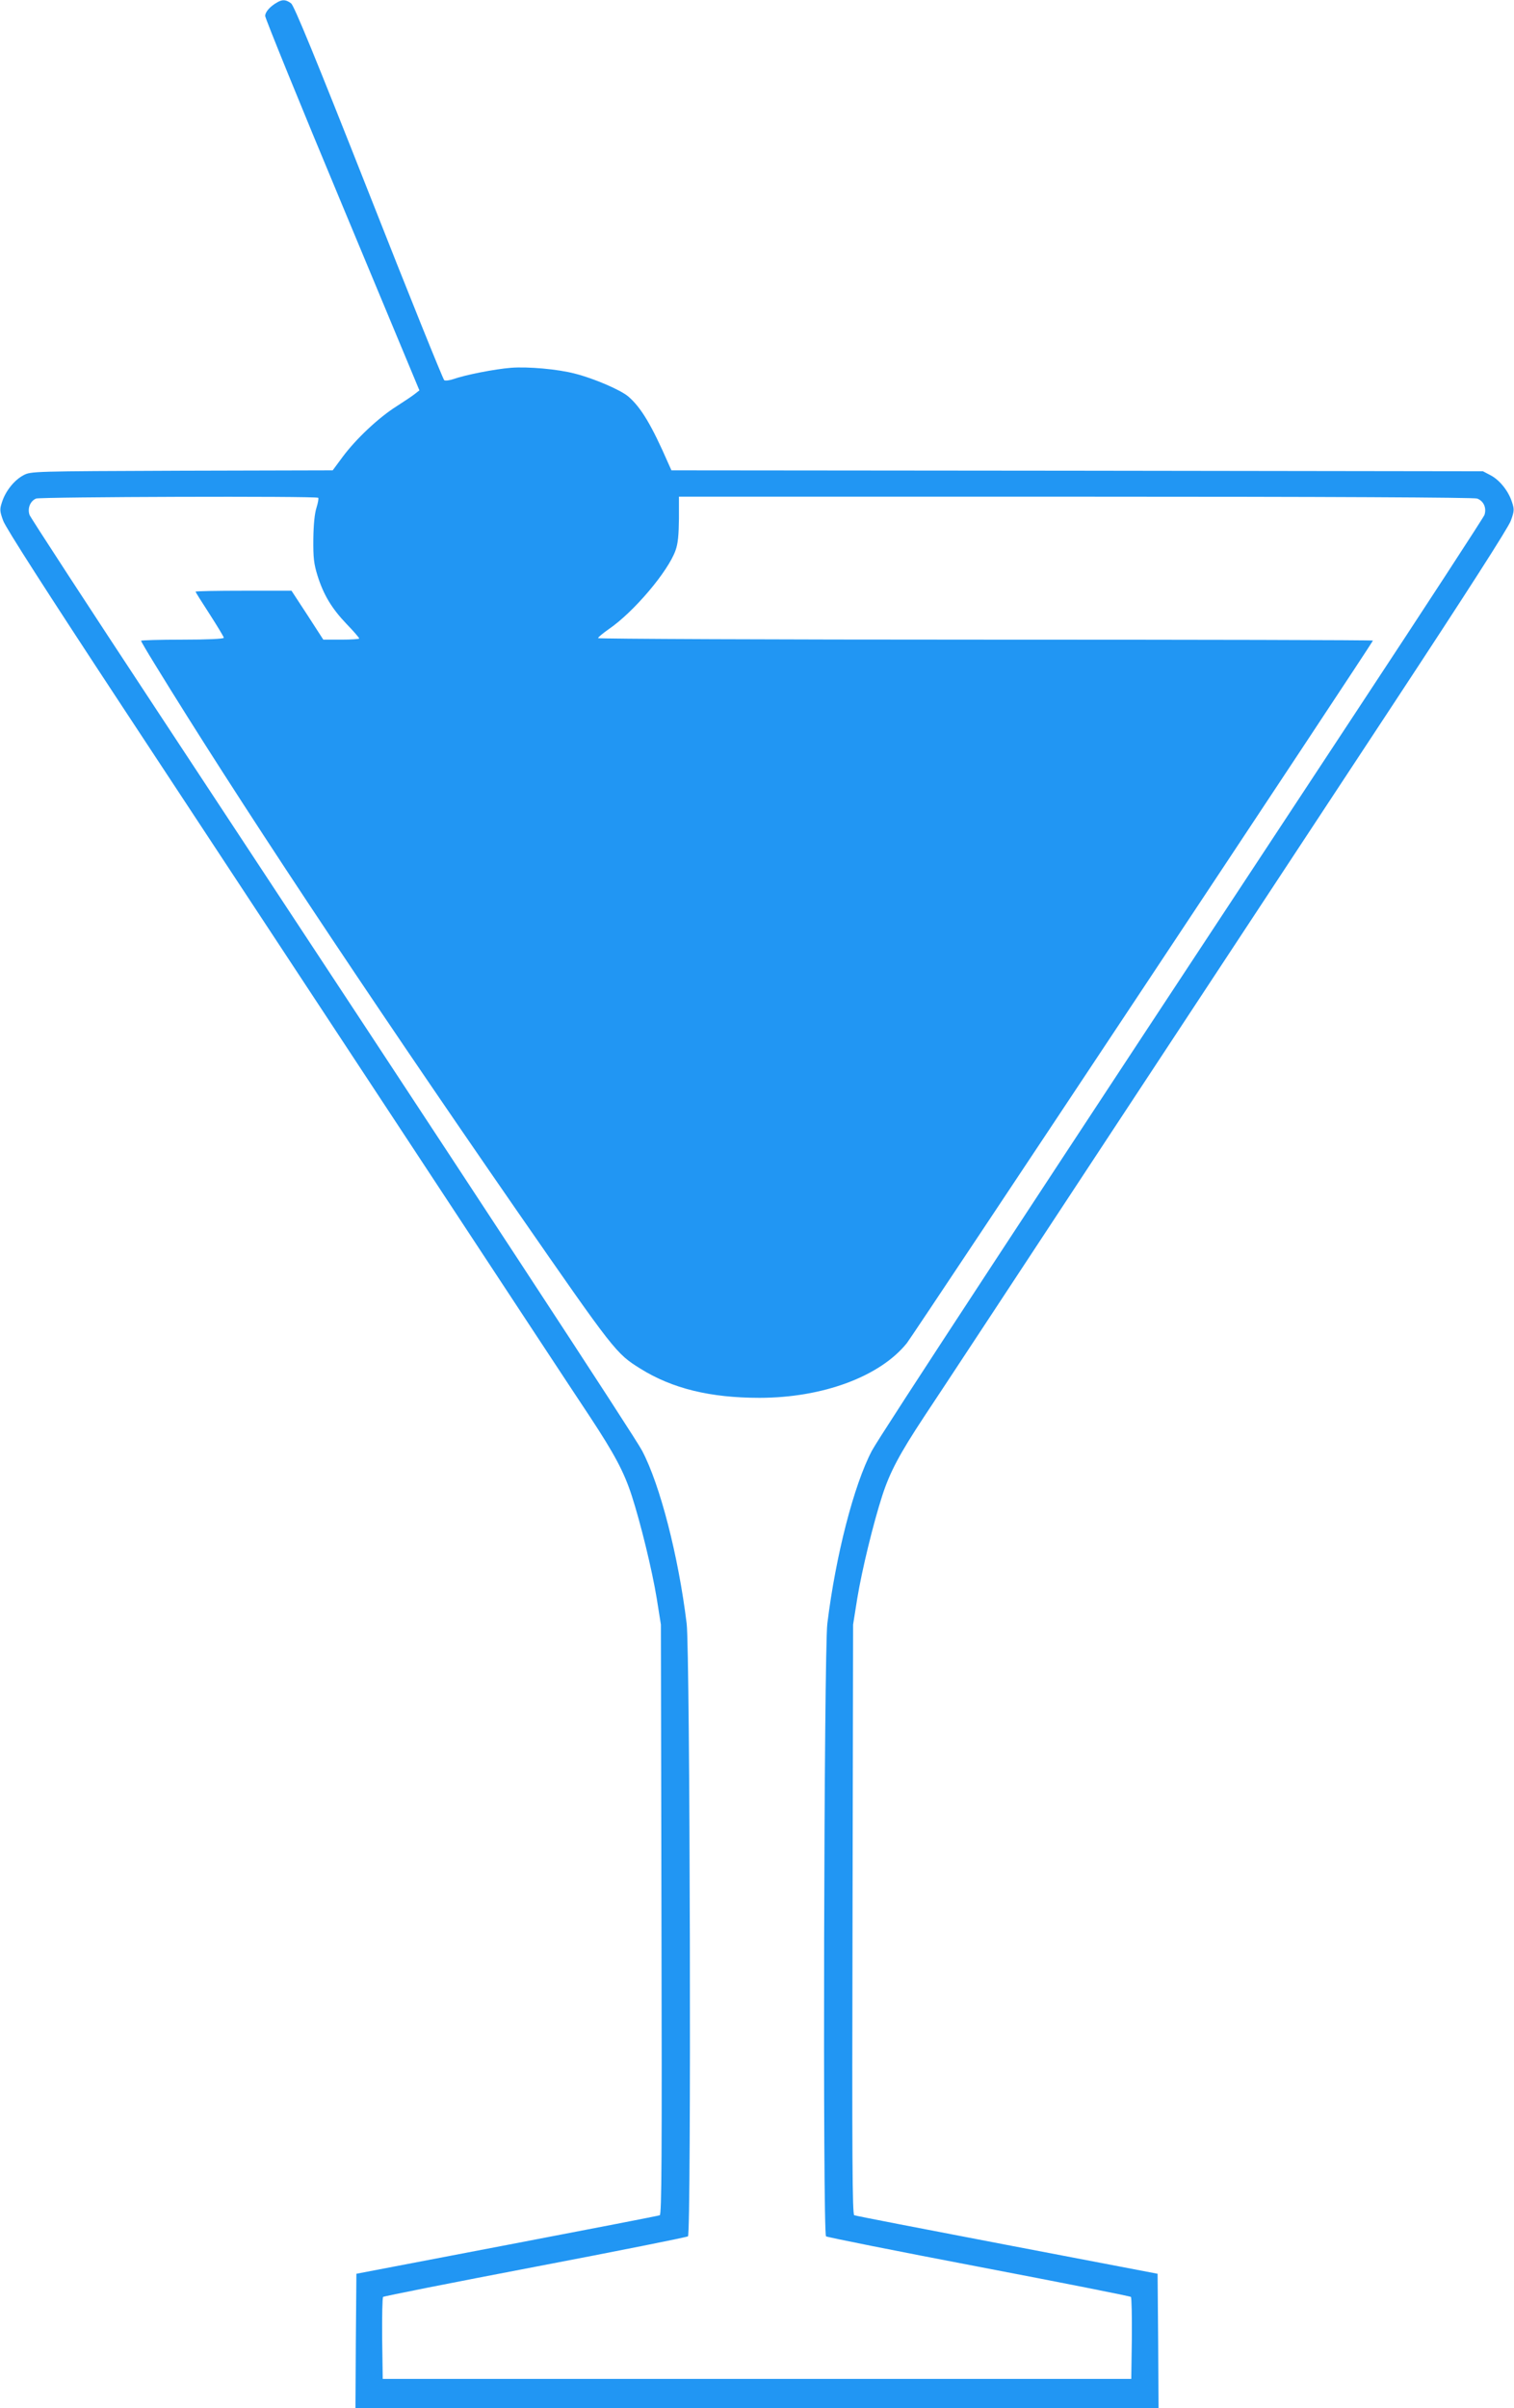 <?xml version="1.0" standalone="no"?>
<!DOCTYPE svg PUBLIC "-//W3C//DTD SVG 20010904//EN"
 "http://www.w3.org/TR/2001/REC-SVG-20010904/DTD/svg10.dtd">
<svg version="1.0" xmlns="http://www.w3.org/2000/svg"
 width="805pt" height="1280pt" viewBox="0 0 805 1280"
 preserveAspectRatio="xMidYMid meet">
<g transform="translate(0,1280) scale(0.1,-0.1)"
fill="#2196f3" stroke="none">
<path d="M1475 12788 c-38 -21 -65 -51 -65 -73 0 -12 184 -465 410 -1006 l410
-984 -23 -18 c-12 -10 -57 -40 -99 -67 -95 -60 -214 -172 -285 -267 l-54 -73
-802 -2 c-791 -3 -803 -3 -842 -24 -48 -25 -95 -83 -114 -142 -13 -39 -13 -48
6 -100 14 -38 232 -378 633 -987 337 -512 1010 -1533 1495 -2270 485 -737 931
-1415 992 -1506 131 -199 181 -293 222 -419 47 -145 108 -394 133 -547 l22
-138 3 -1568 c3 -1266 1 -1568 -9 -1572 -7 -3 -373 -74 -813 -158 l-800 -153
-3 -357 -2 -357 2135 0 2135 0 -2 357 -3 357 -800 153 c-440 84 -806 155 -813
158 -10 4 -12 306 -9 1572 l3 1568 22 138 c25 153 86 402 133 547 41 126 91
220 222 419 61 91 507 769 992 1506 485 737 1158 1758 1495 2270 401 609 619
949 633 987 19 52 19 61 6 100 -19 59 -66 117 -114 142 l-40 21 -2158 3 -2157
2 -17 38 c-88 201 -144 296 -213 355 -42 35 -181 95 -283 121 -91 24 -251 38
-340 31 -88 -7 -244 -38 -306 -60 -21 -7 -43 -10 -49 -6 -6 4 -187 452 -401
996 -284 720 -397 994 -413 1007 -27 20 -45 22 -73 6z m217 -2634 c3 -3 -1
-26 -9 -52 -10 -30 -16 -90 -17 -167 -1 -100 3 -132 22 -194 32 -102 75 -174
154 -257 38 -39 68 -74 68 -78 0 -3 -43 -6 -95 -6 l-96 0 -84 130 -85 130
-255 0 c-140 0 -255 -2 -255 -5 0 -3 34 -57 75 -120 41 -64 75 -120 75 -125 0
-6 -86 -10 -220 -10 -121 0 -220 -3 -220 -6 0 -3 32 -58 71 -121 430 -702
1111 -1729 1927 -2908 520 -750 527 -759 657 -840 170 -106 372 -155 633 -155
336 0 641 113 784 291 34 43 2478 3725 2478 3734 0 3 -927 5 -2060 5 -1133 0
-2060 4 -2060 8 0 5 26 26 57 48 132 90 316 307 355 419 13 36 17 82 18 168
l0 117 2109 0 c1354 0 2119 -4 2135 -10 35 -13 51 -50 39 -87 -6 -15 -312
-485 -680 -1043 -1718 -2606 -2537 -3855 -2577 -3931 -96 -182 -193 -560 -237
-919 -18 -148 -25 -3243 -7 -3257 7 -5 373 -78 813 -162 440 -84 803 -156 808
-160 4 -4 6 -104 5 -222 l-3 -214 -1990 0 -1990 0 -3 214 c-1 118 1 218 5 222
5 4 368 76 808 160 440 84 806 157 813 162 18 14 11 3109 -7 3257 -44 359
-141 737 -237 919 -40 76 -859 1325 -2577 3931 -368 558 -674 1028 -680 1043
-12 36 4 74 35 87 24 9 1491 14 1500 4z"/>
</g>
</svg>
